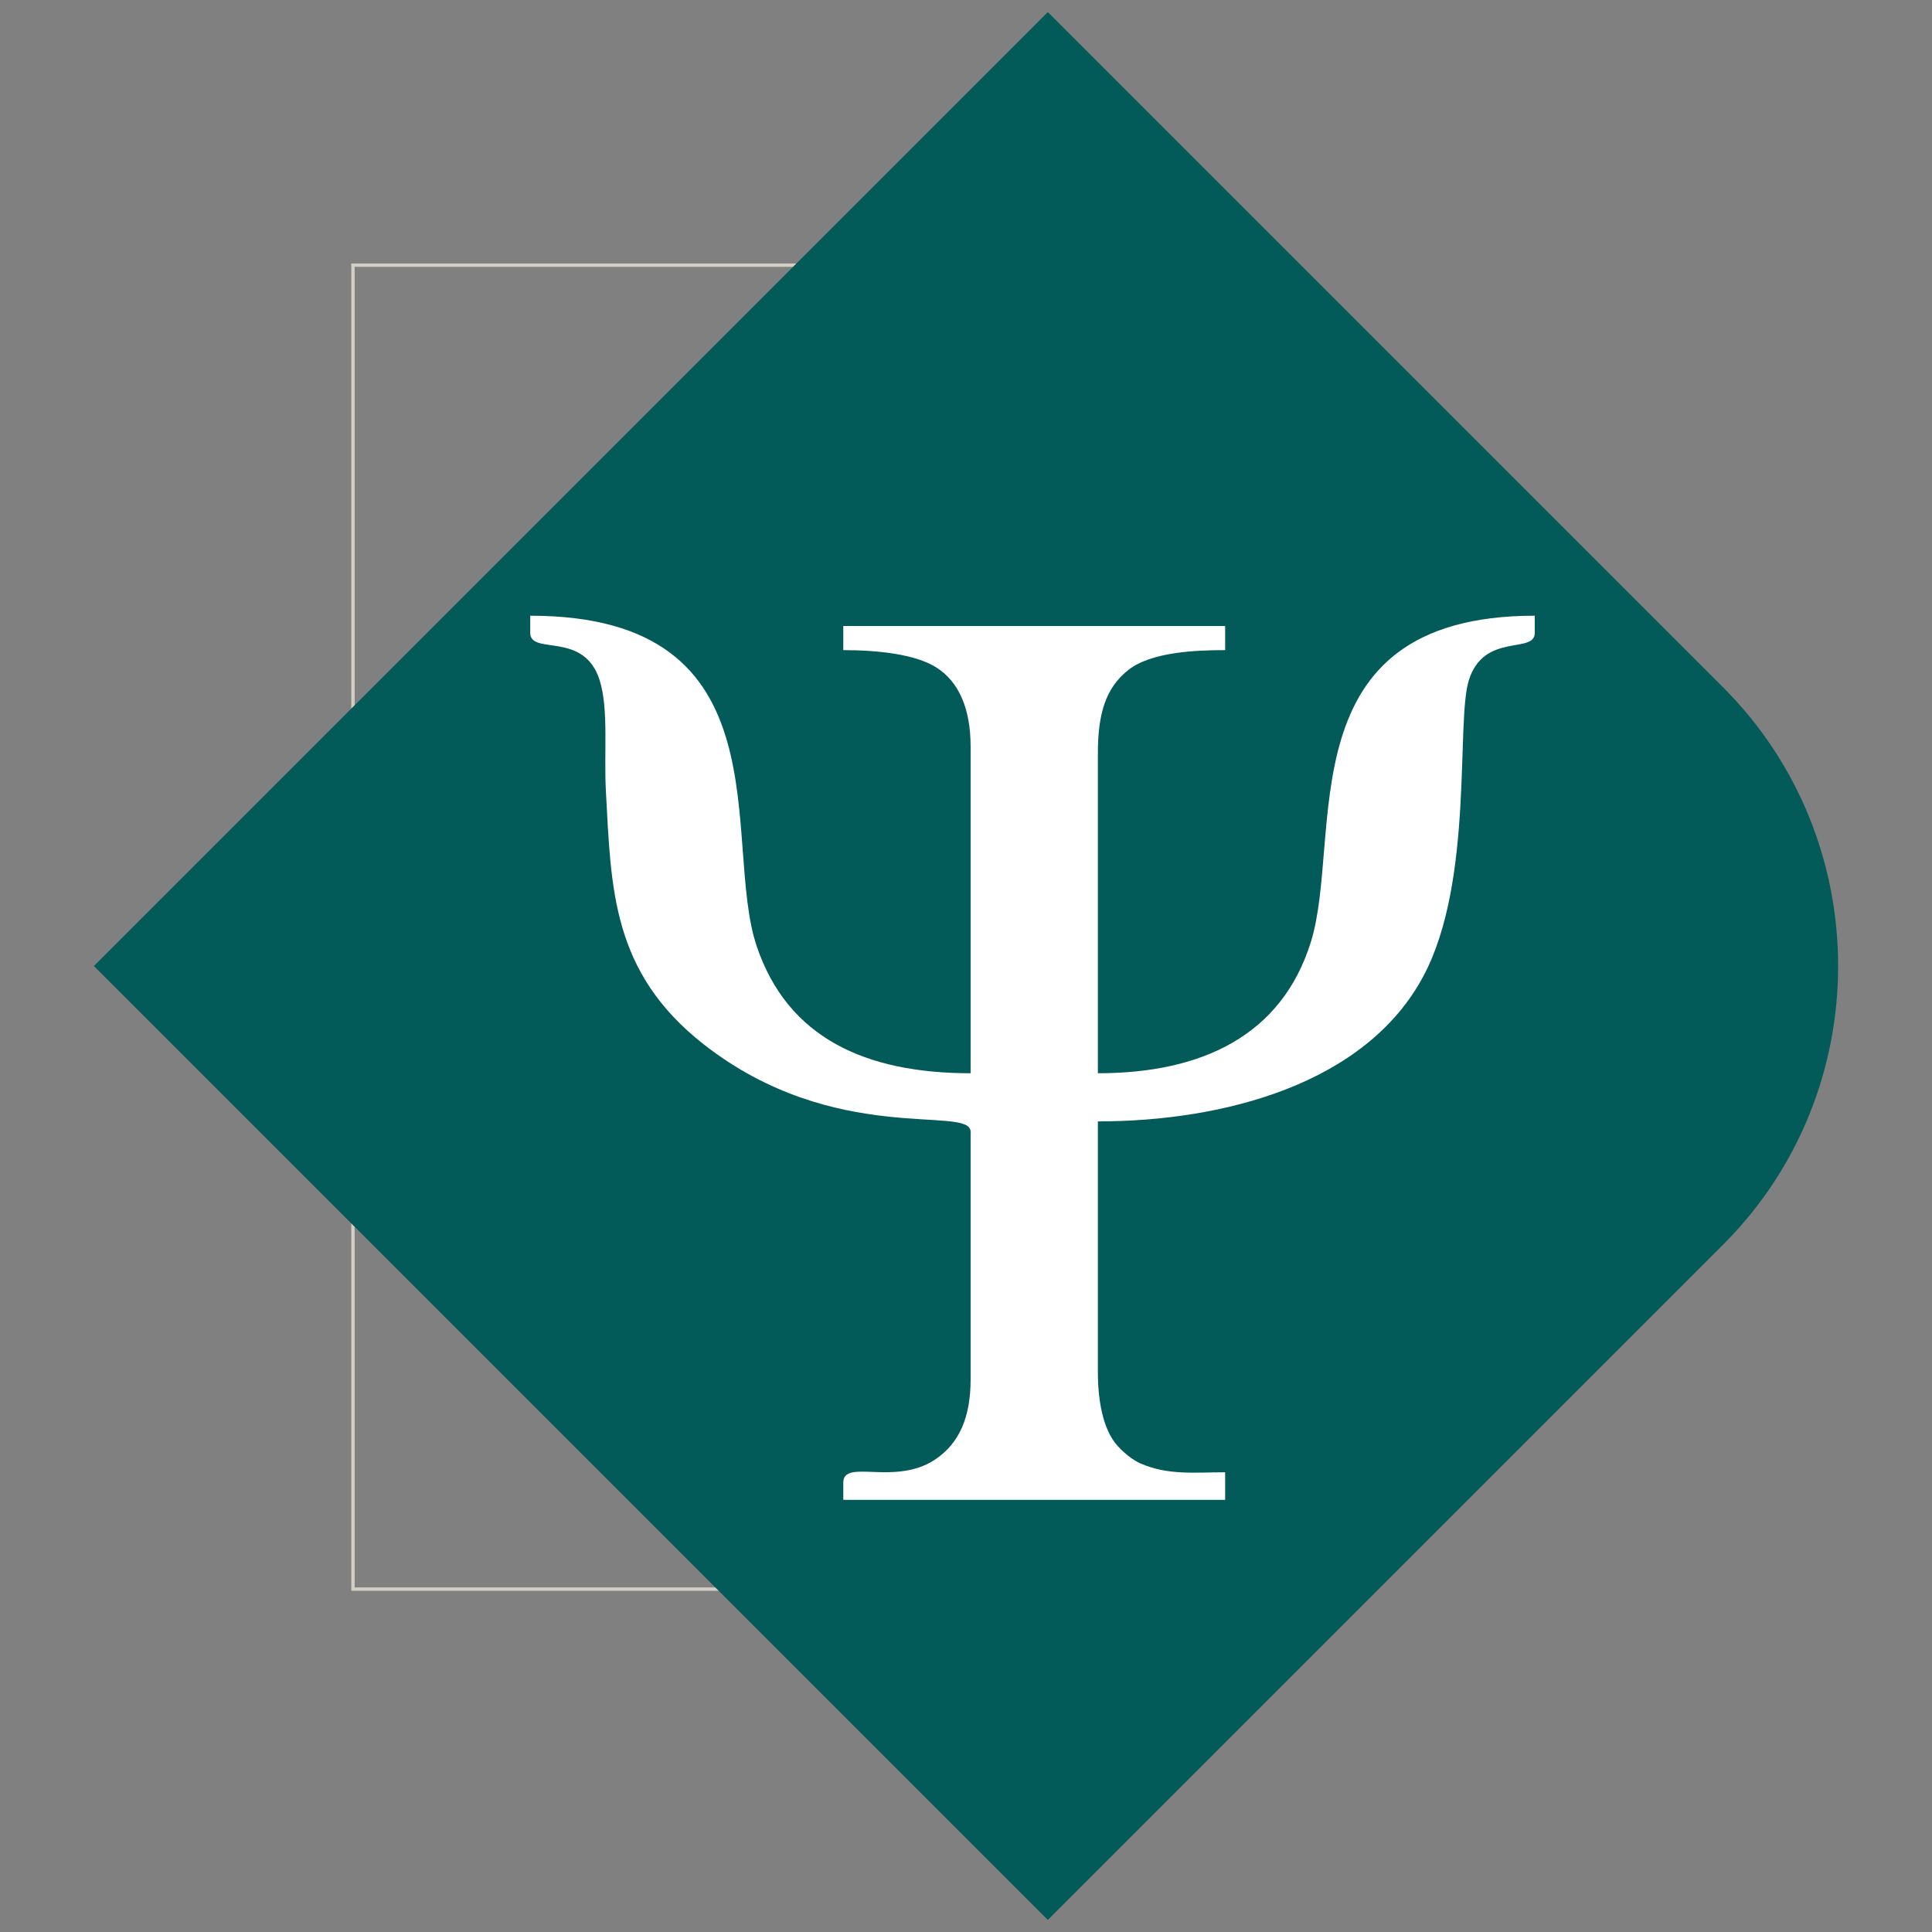 <svg xmlns="http://www.w3.org/2000/svg" version="1.1" xmlns:xlink="http://www.w3.org/1999/xlink" xmlns:svgjs="http://svgjs.dev/svgjs" width="512px" height="512px"><rect width="100%" height="100%" fill="#808080" stroke="none"/><svg xmlns="http://www.w3.org/2000/svg" xml:space="preserve" width="512px" height="512px" version="1.0" style="shape-rendering:geometricPrecision; text-rendering:geometricPrecision; image-rendering:optimizeQuality; fill-rule:evenodd; clip-rule:evenodd" viewBox="0 0 512 512" xmlns:xlink="http://www.w3.org/1999/xlink">
 <defs>
  <style type="text/css">
   
    .str0 {stroke:#D3CEC5;stroke-width:0.9;stroke-miterlimit:22.926}
    .fil0 {fill:none}
    .fil1 {fill:#025A59}
    .fil2 {fill:white}
   
  </style>
 </defs>
 <g id="SvgjsG1009">
  <g id="SvgjsG1007">
   <rect class="fil0 str0" x="93.54" y="70.27" width="209.85" height="350.86"></rect>
   <path class="fil1" d="M277.68 3.2l179 179c40.59,40.59 40.59,107.01 0,147.6l-179 179 -252.8 -252.8 252.8 -252.8z"></path>
   <path class="fil2" d="M140.52 167.73c0,6.03 14.31,-0.64 18.41,12.59 2.4,7.75 1.09,19.11 1.64,29.35 1.4,25.78 1.5,47.94 25.91,67.08 34.78,27.26 70.74,15.97 70.74,23.17l0 65.64c0,10.11 -3.04,16.8 -9.08,21.01 -10.73,7.48 -24.66,-0.2 -24.66,6.34l0 4.56 101.2 0 0 -7.3c-8.18,0 -15.01,0.83 -22.33,-2.29 -2.4,-1.02 -5.11,-3.38 -6.62,-5.23 -3.43,-4.2 -4.78,-11.51 -4.78,-18.92l0 -66.55c32.97,0 70.98,-9.72 86.31,-38.58 13.37,-25.17 8.55,-67.2 11.98,-78.28 3.97,-12.83 17.49,-6.9 17.49,-12.59l0 -4.56c-66.42,0 -50.67,58.67 -59.35,86.51 -7.68,24.58 -28.62,34.74 -56.43,34.74l0 -84.78c0,-10.43 2.02,-17.28 8.03,-22.06 6.07,-4.83 18.01,-5.29 25.7,-5.29l0 -6.39 -101.2 0 0 6.39c9.06,0 19.01,1.05 24.61,4.56 6.08,3.82 9.13,11.09 9.13,20.96l0 86.61c-27.89,0 -48.46,-9.4 -56.66,-33.6 -9.46,-27.88 8.57,-87.65 -60.04,-87.65l0 4.56z"></path>
  </g>
 </g>
</svg><style>@media (prefers-color-scheme: light) { :root { filter: none; } }
@media (prefers-color-scheme: dark) { :root { filter: none; } }
</style></svg>